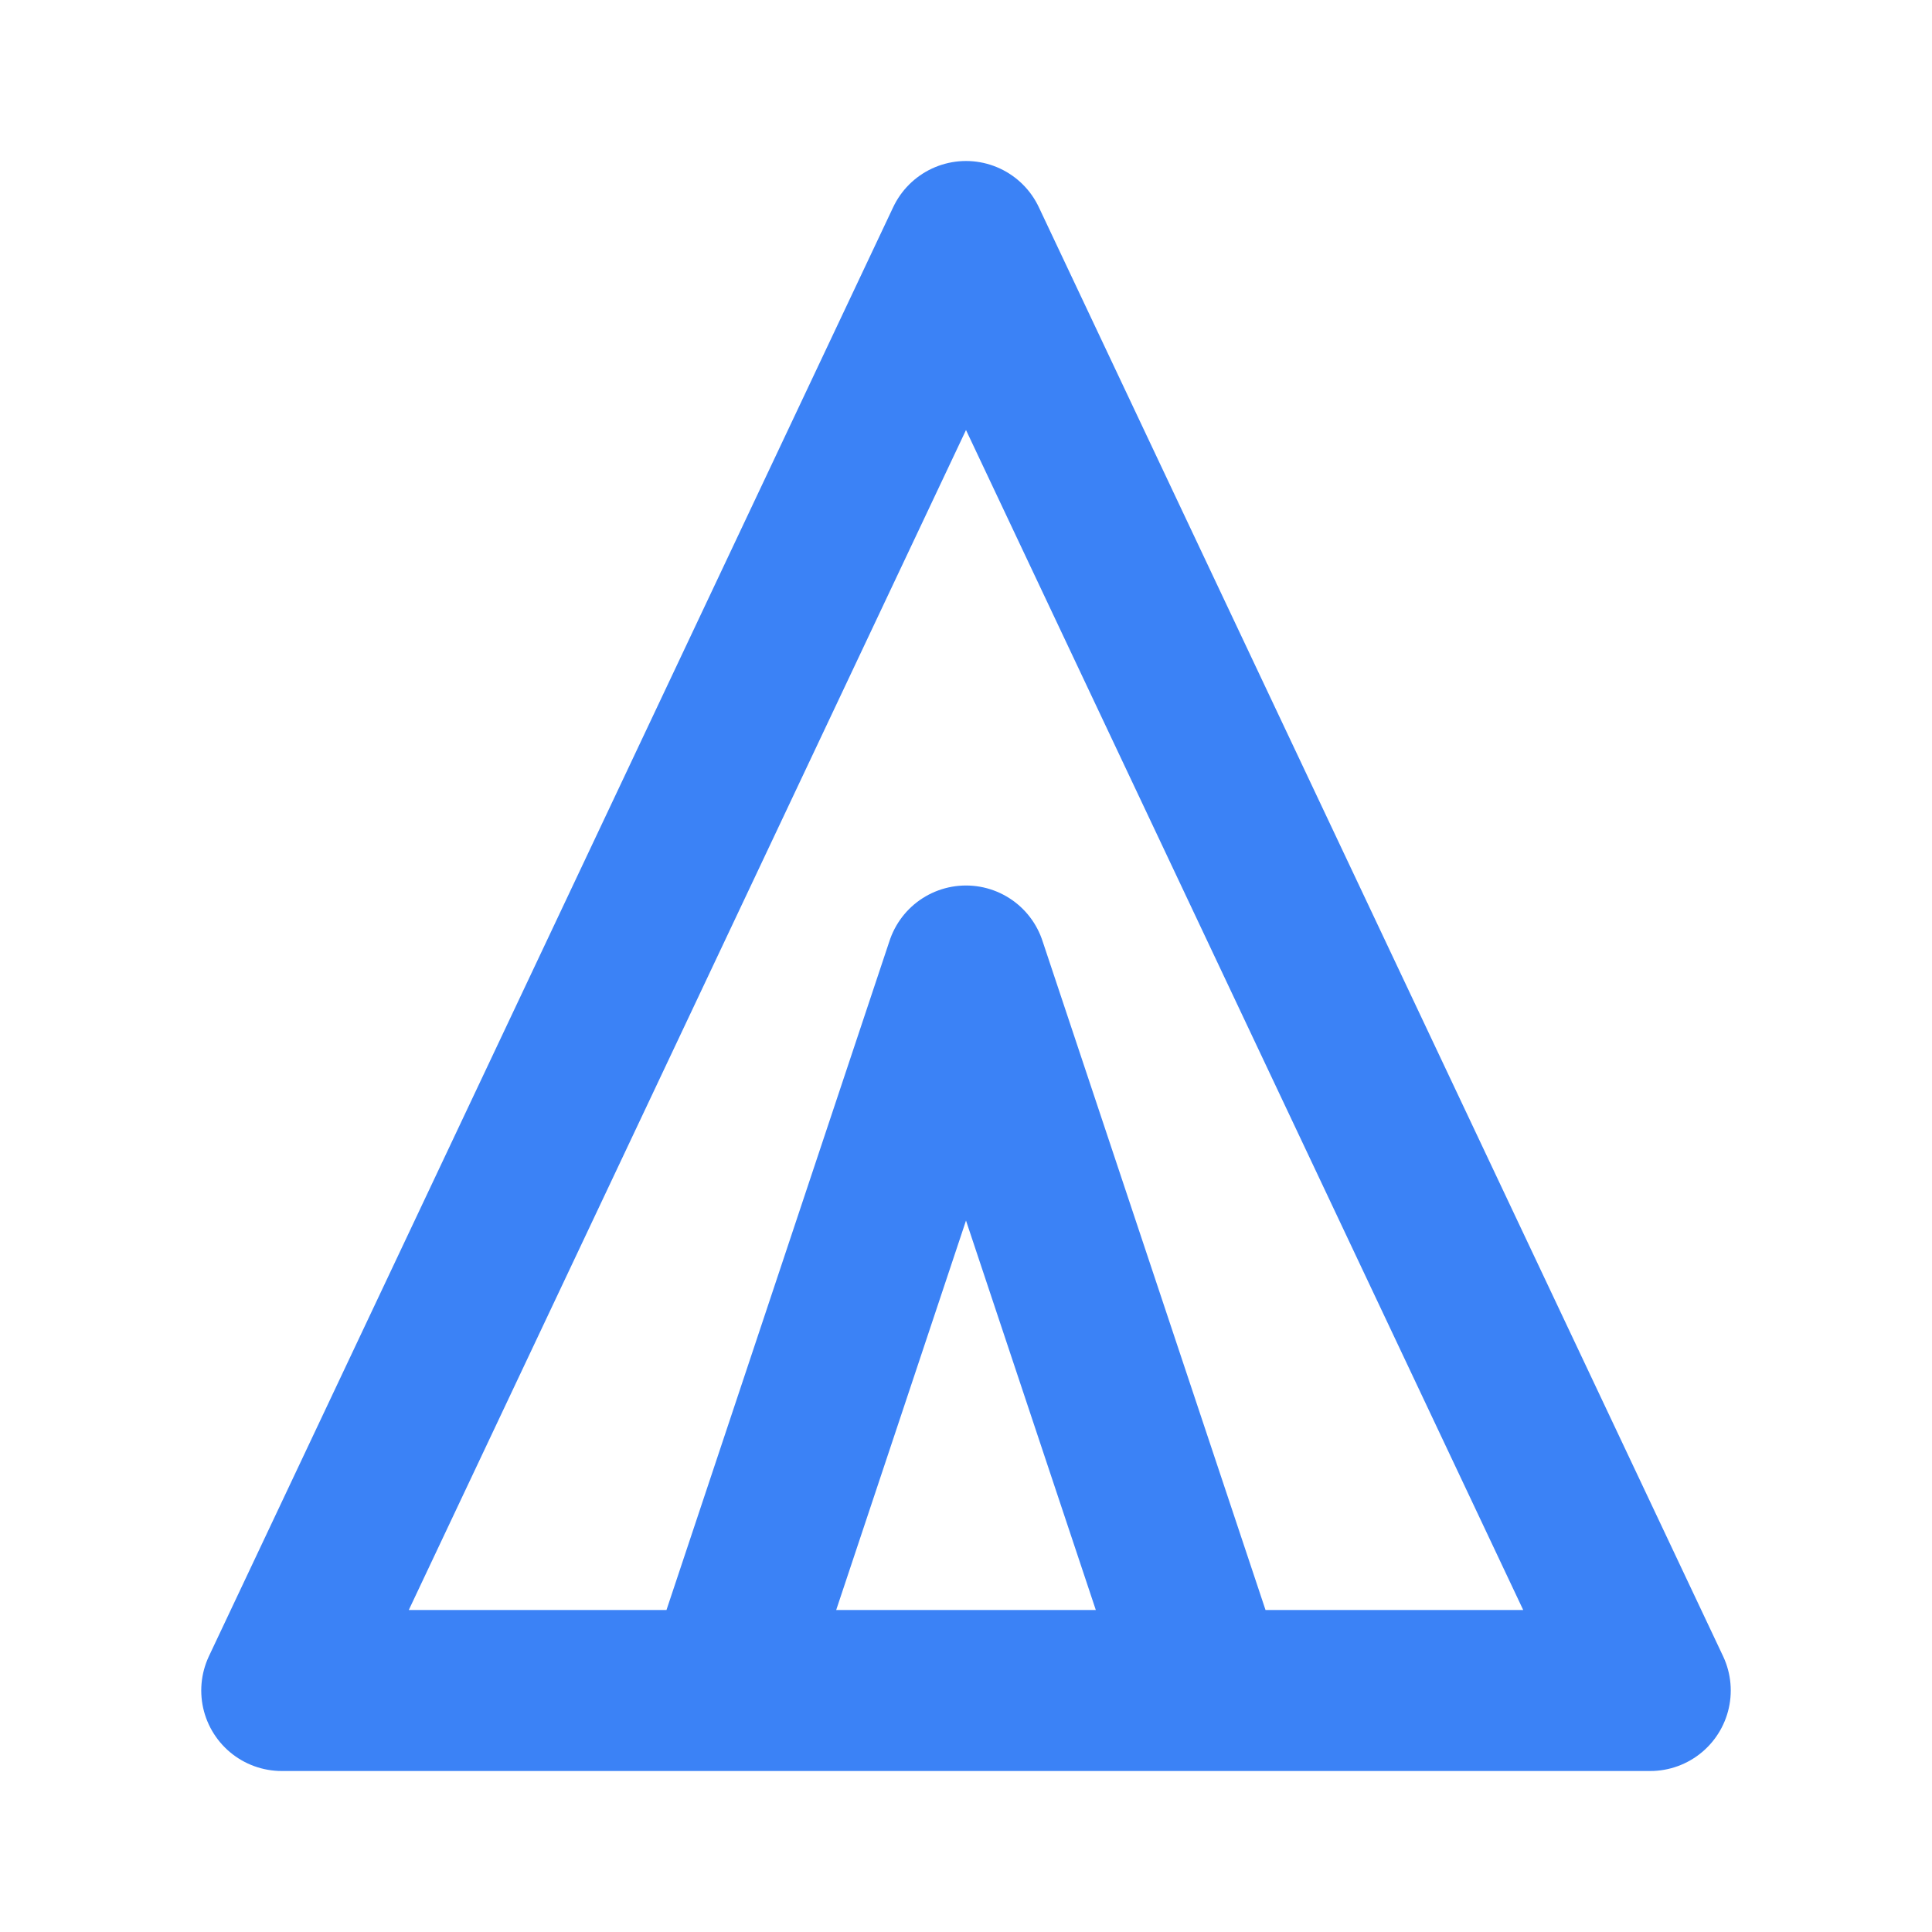 <svg xmlns="http://www.w3.org/2000/svg" width="24" height="24" viewBox="0 0 24 24" fill="none" stroke="currentColor" stroke-width="2" stroke-linecap="round" stroke-linejoin="round">
  <path d="M3.5 21 12 3l8.5 18M3.5 21h17M12 12l-3 9h6l-3-9Z" style="stroke: #3b82f6"/>
</svg>